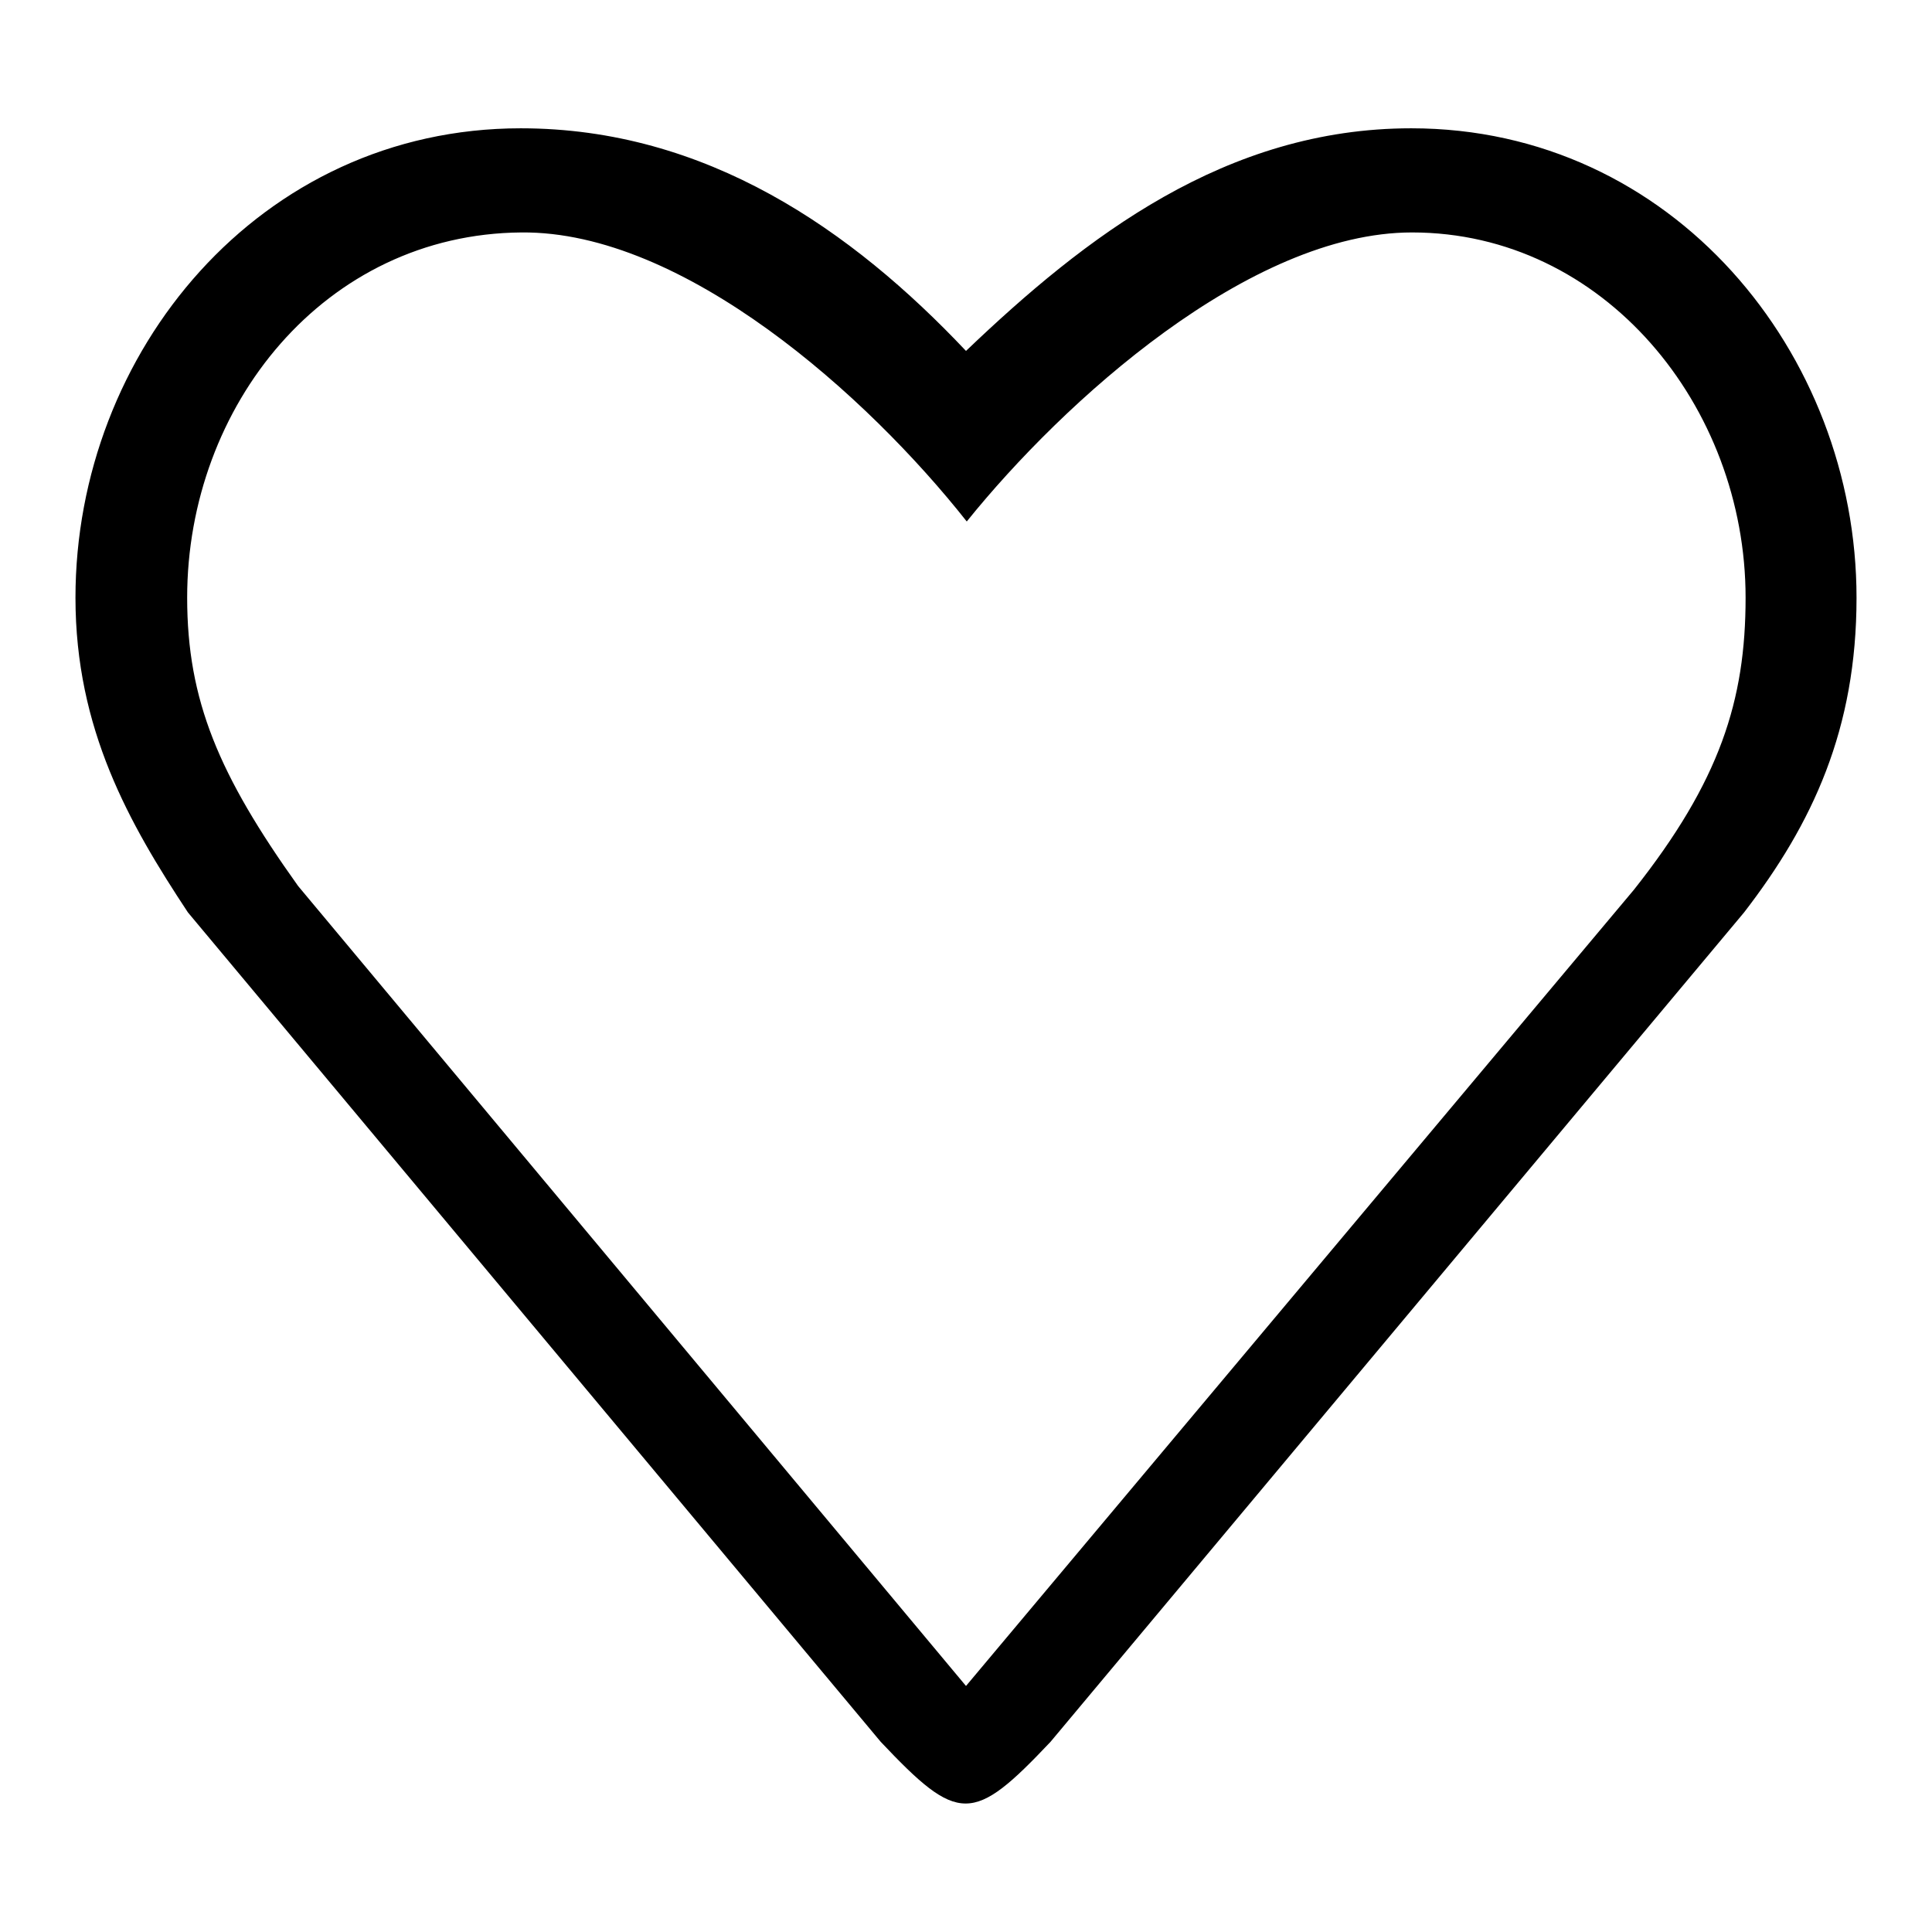 <?xml version="1.0" encoding="utf-8"?>
<!-- Svg Vector Icons : http://www.onlinewebfonts.com/icon -->
<!DOCTYPE svg PUBLIC "-//W3C//DTD SVG 1.1//EN" "http://www.w3.org/Graphics/SVG/1.1/DTD/svg11.dtd">
<svg version="1.1" xmlns="http://www.w3.org/2000/svg" xmlns:xlink="http://www.w3.org/1999/xlink" x="0px" y="0px" viewBox="0 0 256 256" enable-background="new 0 0 256 256" xml:space="preserve">
<g> <path fill="#000000" d="M231.1,120.9l-91.9,109.9c-10.3,10.9-12.2,10.9-22.5,0L24.9,120.9C17.1,109.1,10,96.6,10,79.2 C10,46.7,34.4,17,69,17c24.6,0,43.9,13.5,59,29.5C143.8,31.4,162.4,17,187,17c34.6,0,59,29.8,59,62.2 C246,96.6,240.2,109.1,231.1,120.9z M216.5,117.9c11.4-14.4,14.8-25.1,14.8-38.7c0-25.4-18.8-48.4-44.2-48.4 c-21.5,0-46.2,22.4-59,38.3c-13.1-16.6-37.5-38.5-59-38.3c-26.1,0.2-44.3,23-44.3,48.4c0,13.6,4.2,23.5,14.7,38.2l88.5,106 L216.5,117.9z"/></g>
</svg>